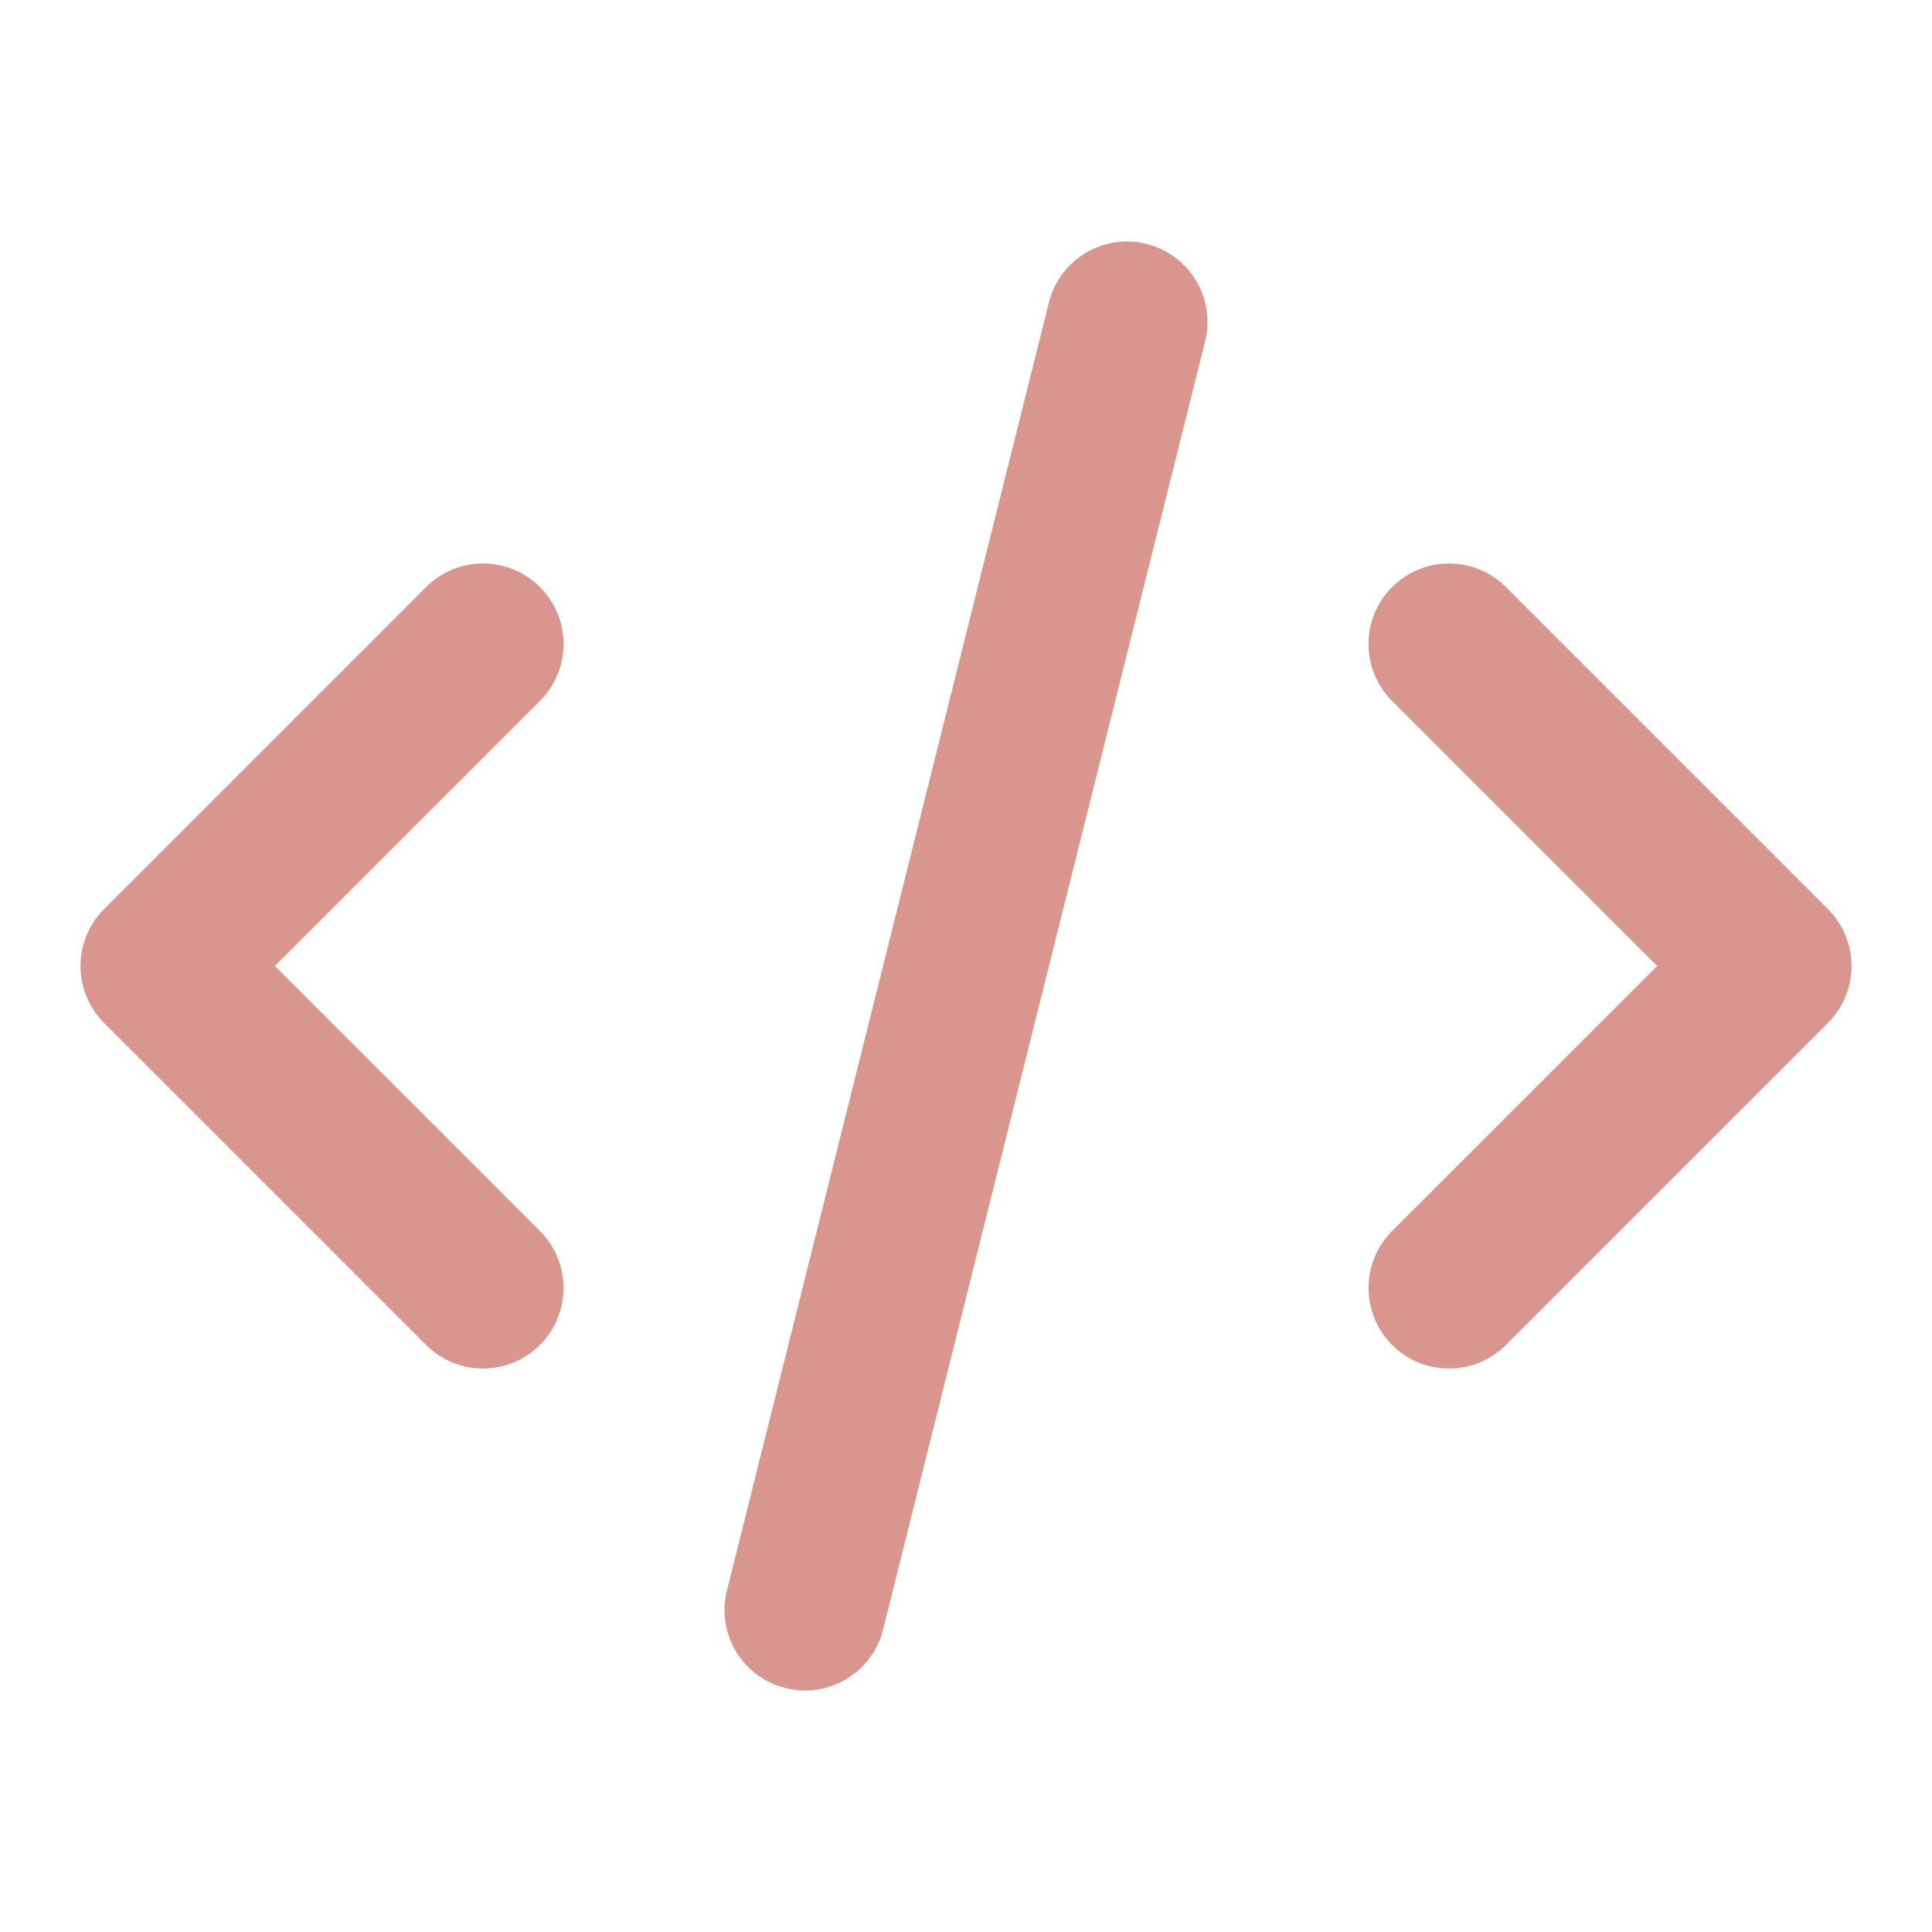 <svg width="32" height="32" viewBox="0 0 32 32" fill="none" xmlns="http://www.w3.org/2000/svg">
<path fill-rule="evenodd" clip-rule="evenodd" d="M18.99 4.04C19.704 4.218 20.139 4.942 19.96 5.657L14.627 26.99C14.448 27.704 13.724 28.139 13.01 27.96C12.296 27.781 11.861 27.058 12.04 26.343L17.373 5.01C17.552 4.295 18.276 3.861 18.99 4.04ZM8.943 9.724C9.464 10.244 9.464 11.089 8.943 11.609L4.552 16L8.943 20.39C9.464 20.911 9.464 21.755 8.943 22.276C8.422 22.797 7.578 22.797 7.057 22.276L1.724 16.943C1.203 16.422 1.203 15.578 1.724 15.057L7.057 9.724C7.578 9.203 8.422 9.203 8.943 9.724ZM23.057 9.724C23.578 9.203 24.422 9.203 24.943 9.724L30.276 15.057C30.797 15.578 30.797 16.422 30.276 16.943L24.943 22.276C24.422 22.797 23.578 22.797 23.057 22.276C22.537 21.755 22.537 20.911 23.057 20.39L27.448 16L23.057 11.609C22.537 11.089 22.537 10.244 23.057 9.724Z" fill="#D8968F"/>
</svg>
